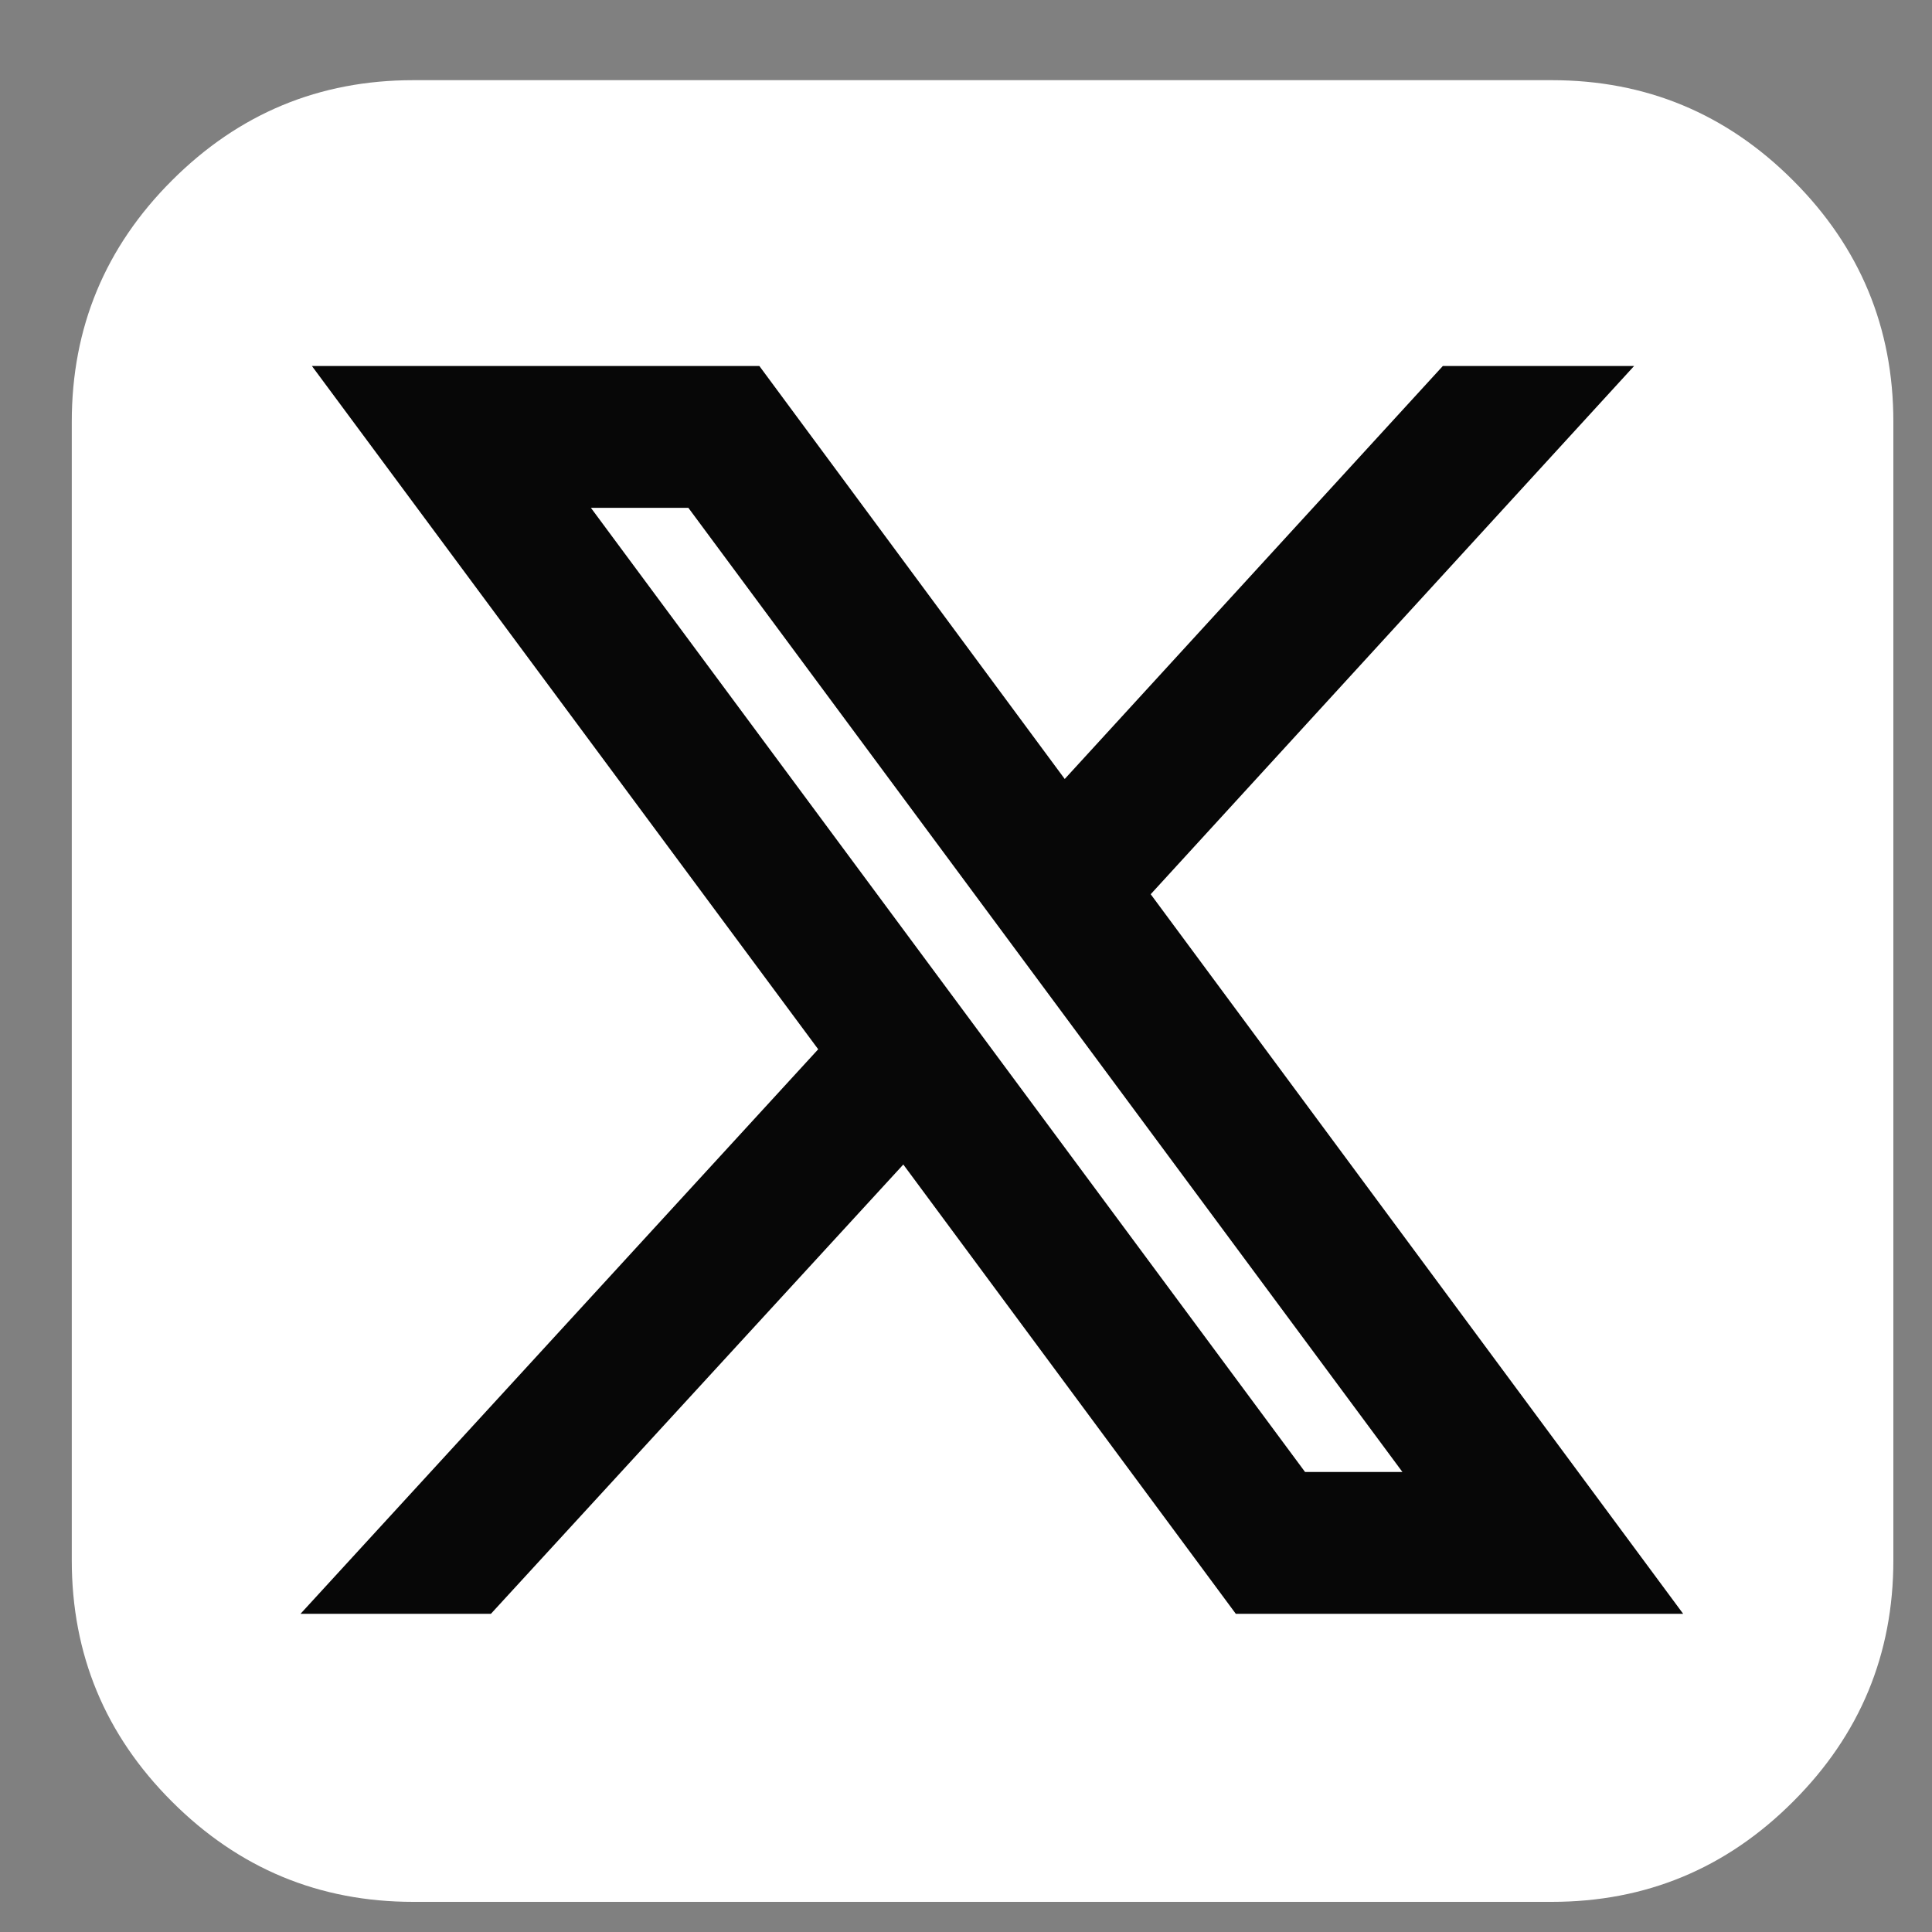 <svg width="20" height="20" viewBox="0 0 20 20" fill="none" xmlns="http://www.w3.org/2000/svg">
<rect x="0" y="0" width="20" height="20" fill="#808080" stroke="none"/>
<path d="M19.6 4.366V16.152C19.6 17.126 19.254 17.959 18.562 18.65C17.871 19.342 17.038 19.688 16.064 19.688H4.278C3.304 19.688 2.472 19.342 1.78 18.65C1.088 17.959 0.743 17.126 0.743 16.152V4.366C0.743 3.392 1.088 2.559 1.78 1.868C2.472 1.176 3.304 0.83 4.278 0.83H16.064C17.038 0.83 17.871 1.176 18.562 1.868C19.254 2.559 19.6 3.392 19.6 4.366Z" fill="white"/>
<path d="M6.117 5.257H7.126L14.518 15.238H13.51L6.117 5.257ZM14.936 3.789L11.022 8.064L7.861 3.789H3.229L8.47 10.862L3.111 16.706H5.082L9.351 12.055L12.793 16.706H17.424L11.912 9.257L16.916 3.789H14.945H14.936Z" fill="#070707"/>
</svg>
